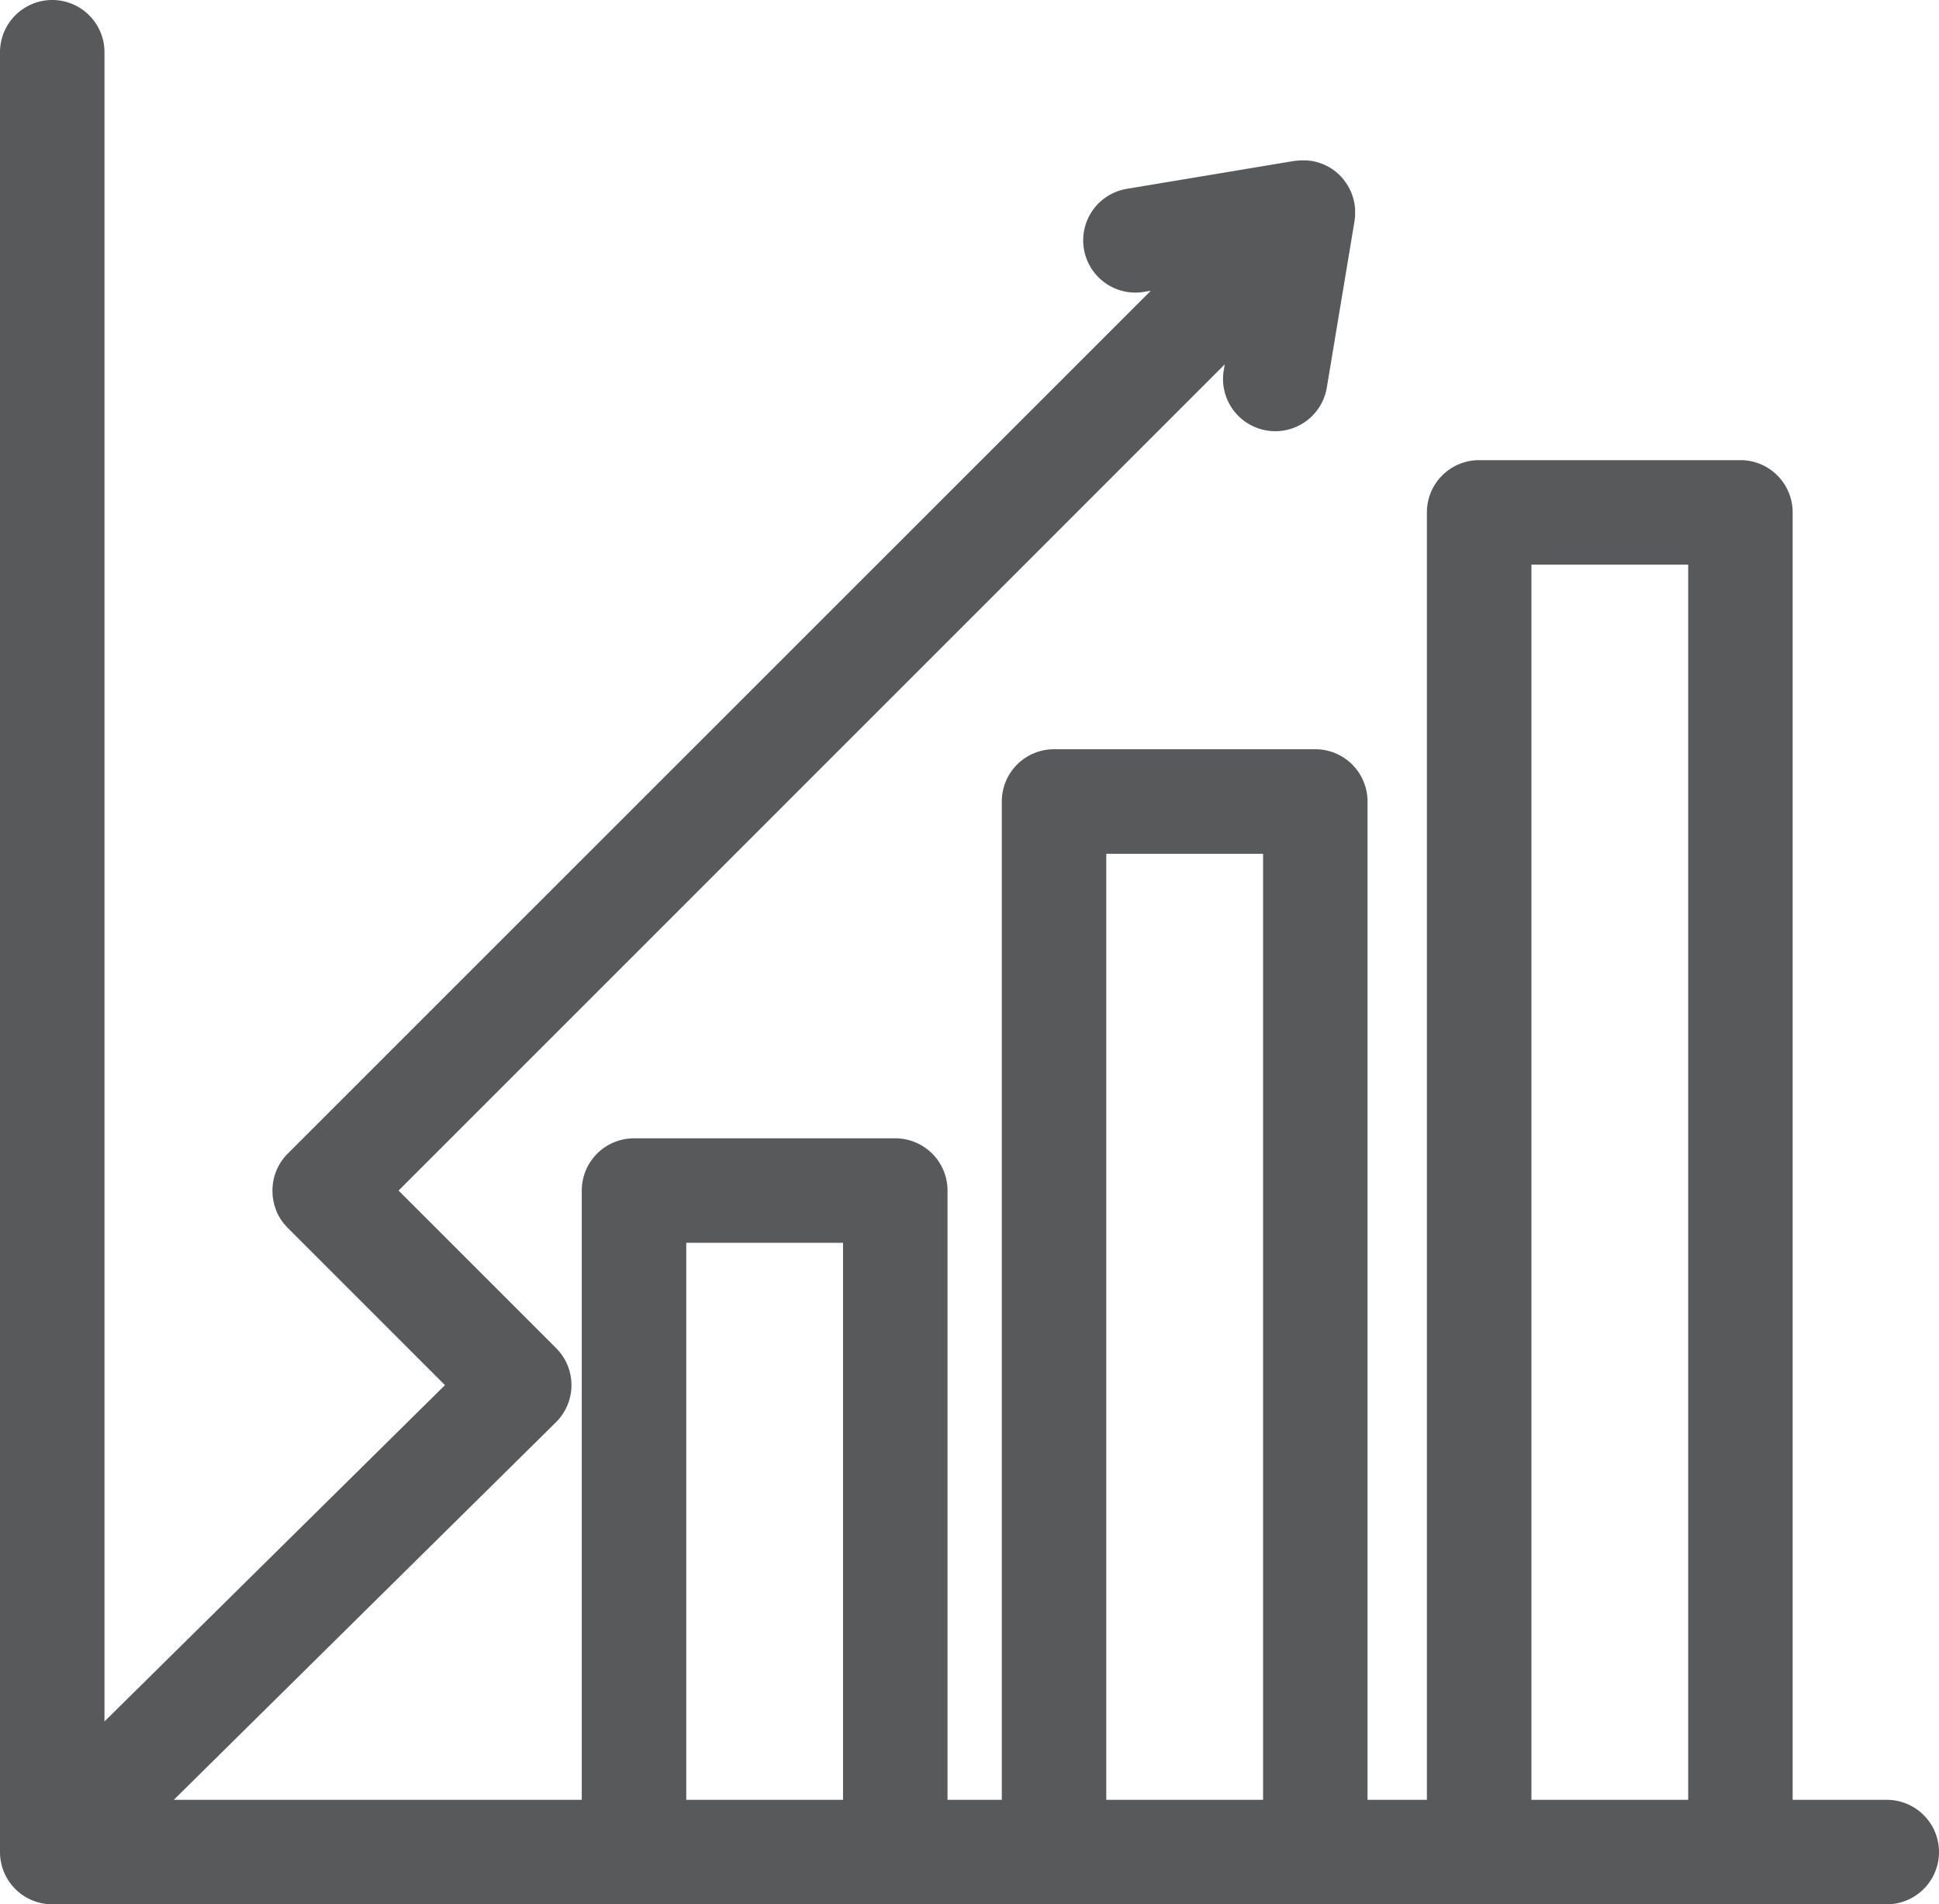 <svg xmlns="http://www.w3.org/2000/svg" viewBox="0 0 649.5 637.91"><defs><style>.cls-1{fill:#58595b;}</style></defs><title>Asset 2</title><g id="Layer_2" data-name="Layer 2"><g id="Layer_1-2" data-name="Layer 1"><path class="cls-1" d="M632,602.91H600.48V171.64a17.5,17.5,0,0,0-17.5-17.5H495.46a17.5,17.5,0,0,0-17.5,17.5V602.91H458.08V268.48a17.5,17.5,0,0,0-17.5-17.5H353.07a17.5,17.5,0,0,0-17.5,17.5V602.91H317.39V398.82a17.5,17.5,0,0,0-17.5-17.5H212.37a17.5,17.5,0,0,0-17.5,17.5V602.91H58.22l128-126.47a17.5,17.5,0,0,0,.08-24.82l-52.79-52.8L410.24,122.07l-.33,2a17.5,17.5,0,1,0,34.53,5.75L453.73,74v-.08q.13-.78.18-1.58c0-.17,0-.34,0-.51,0-.35,0-.71,0-1.06s0-.44,0-.65,0-.62-.08-.93,0-.44-.08-.65c-.05-.37-.13-.74-.21-1.11s-.11-.48-.17-.71-.2-.75-.33-1.12c-.07-.2-.15-.4-.22-.6s-.22-.58-.35-.87-.18-.4-.28-.59-.12-.28-.19-.41-.17-.29-.25-.43l-.3-.53c-.19-.31-.38-.62-.59-.91l-.26-.38a17.44,17.44,0,0,0-2-2.34l-.38-.35c-.25-.23-.51-.45-.77-.66l-.5-.39c-.25-.18-.5-.36-.75-.53l-.54-.36c-.32-.19-.64-.37-1-.55l-.55-.28q-.6-.29-1.22-.54l-.5-.18c-.36-.13-.71-.25-1.08-.35l-.47-.13q-.68-.18-1.38-.3l-.16,0h0q-.82-.13-1.66-.19h-.37c-.4,0-.8,0-1.2,0l-.65,0-.9.08-.74.09-.2,0-55.85,9.31a17.5,17.5,0,1,0,5.75,34.52l2-.33L96.38,386.45a17.45,17.45,0,0,0-5.06,13.73c0,.11,0,.21,0,.32,0,.33.09.65.14,1s.05.46.1.69.11.45.17.68.14.64.23,1c0,.12.09.24.13.36.13.42.27.84.44,1.25l0,.09c.2.5.43,1,.68,1.47,0,.09.11.18.16.28.22.41.46.82.72,1.21l.18.25c.27.4.55.79.86,1.17.16.2.35.38.52.57s.44.51.68.75l52.72,52.73L35,576.66V17.5a17.5,17.5,0,0,0-35,0V620.41a17.5,17.5,0,0,0,17.5,17.5H632a17.5,17.5,0,1,0,0-35Zm-402.13,0V416.32h52.52V602.91Zm140.7,0V286h52.52V602.91Zm142.4,0V189.14h52.52V602.91Z"/></g></g></svg>